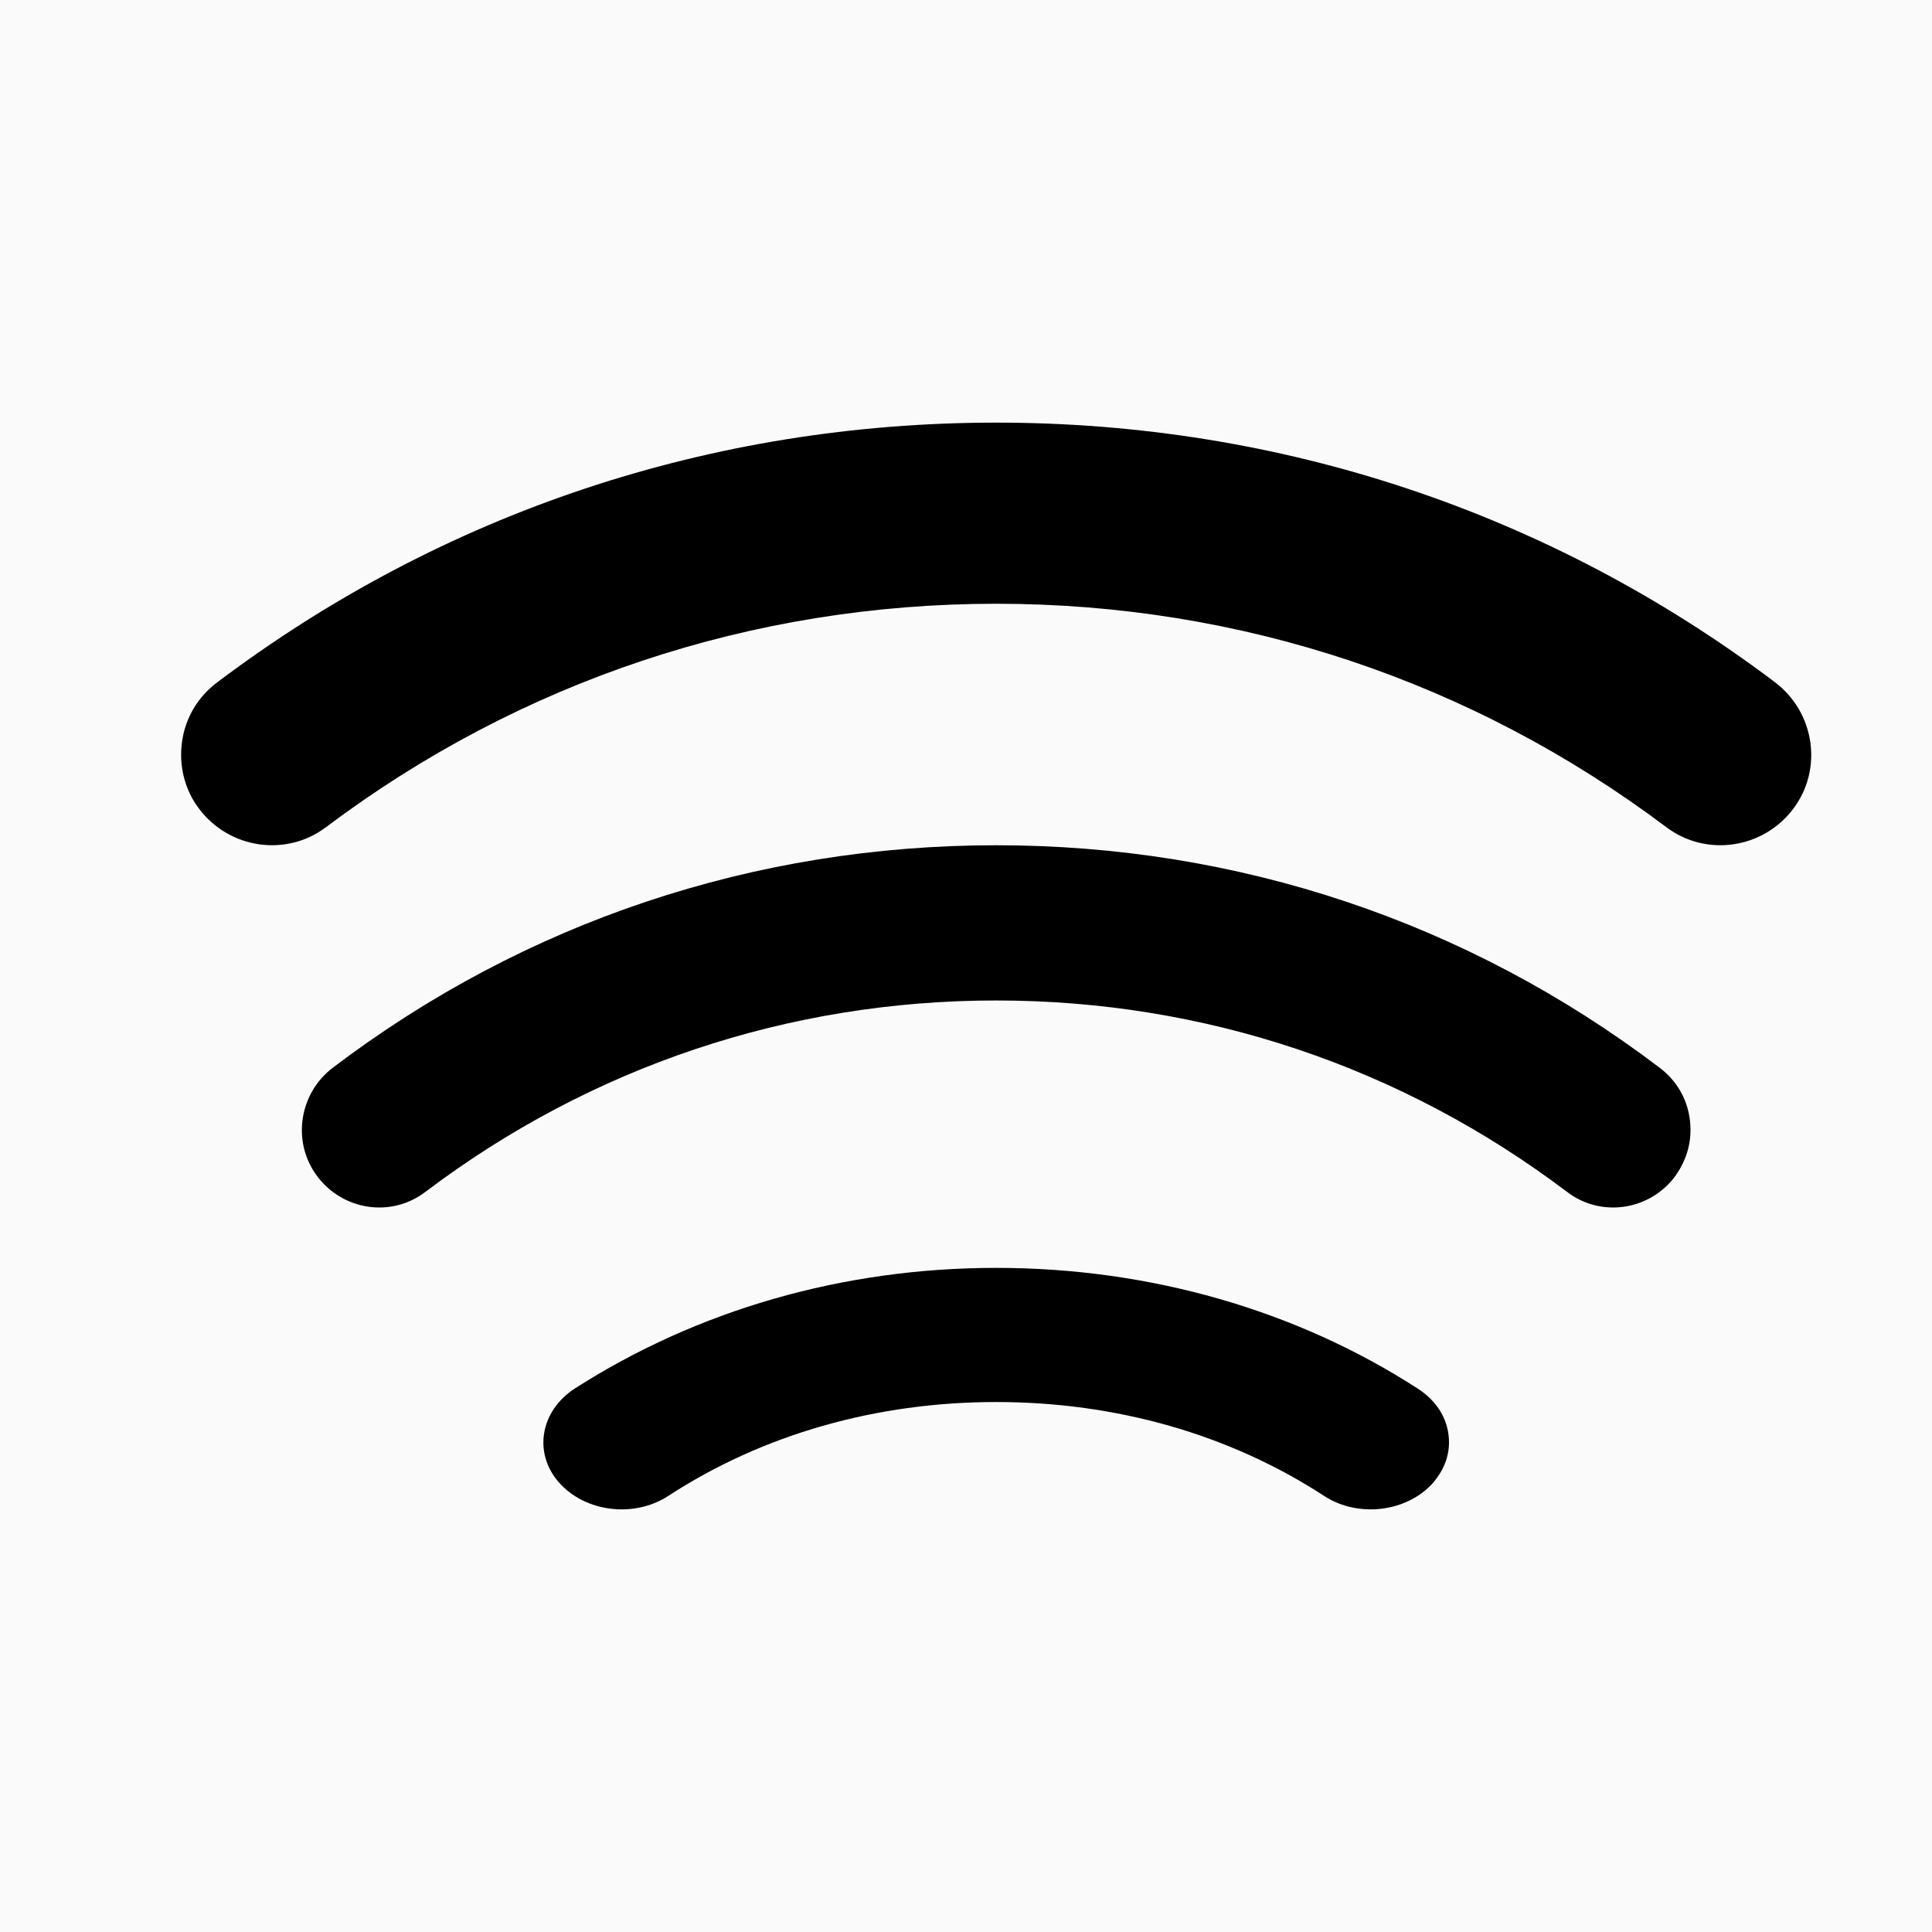 <svg width="32" height="32" viewBox="0 0 32 32" fill="none" xmlns="http://www.w3.org/2000/svg">
<rect width="32" height="32" fill="#FAFAFA"/>
<path d="M28 18.714C28 18.988 27.915 19.245 27.744 19.485C27.319 20.051 26.518 20.171 25.956 19.742C23.213 17.668 19.942 16.571 16.5 16.571C13.059 16.571 9.788 17.668 7.045 19.742C6.483 20.171 5.682 20.051 5.256 19.485C4.83 18.92 4.949 18.114 5.512 17.685C8.697 15.268 12.497 14 16.5 14C20.504 14 24.303 15.268 27.489 17.685C27.83 17.942 28 18.32 28 18.714Z" fill="black"/>
<path d="M3 12.5C3 12.04 3.2 11.6 3.6 11.3C7.34 8.48 11.8 7 16.5 7C21.2 7 25.66 8.48 29.399 11.3C30.059 11.8 30.199 12.74 29.7 13.399C29.2 14.059 28.259 14.199 27.599 13.7C24.38 11.28 20.54 10 16.5 10C12.46 10 8.62 11.28 5.4 13.7C4.74 14.199 3.8 14.059 3.3 13.399C3.1 13.139 3 12.819 3 12.5Z" fill="black"/>
<path d="M24 23.889C24 24.126 23.914 24.348 23.741 24.555C23.31 25.044 22.5 25.148 21.931 24.777C20.362 23.755 18.483 23.222 16.5 23.222C14.518 23.222 12.638 23.755 11.069 24.777C10.5 25.148 9.69 25.044 9.259 24.555C8.828 24.066 8.949 23.37 9.518 23C11.552 21.696 13.966 21 16.5 21C19.035 21 21.466 21.696 23.483 23C23.828 23.222 24 23.548 24 23.889Z" fill="black"/>
</svg>
